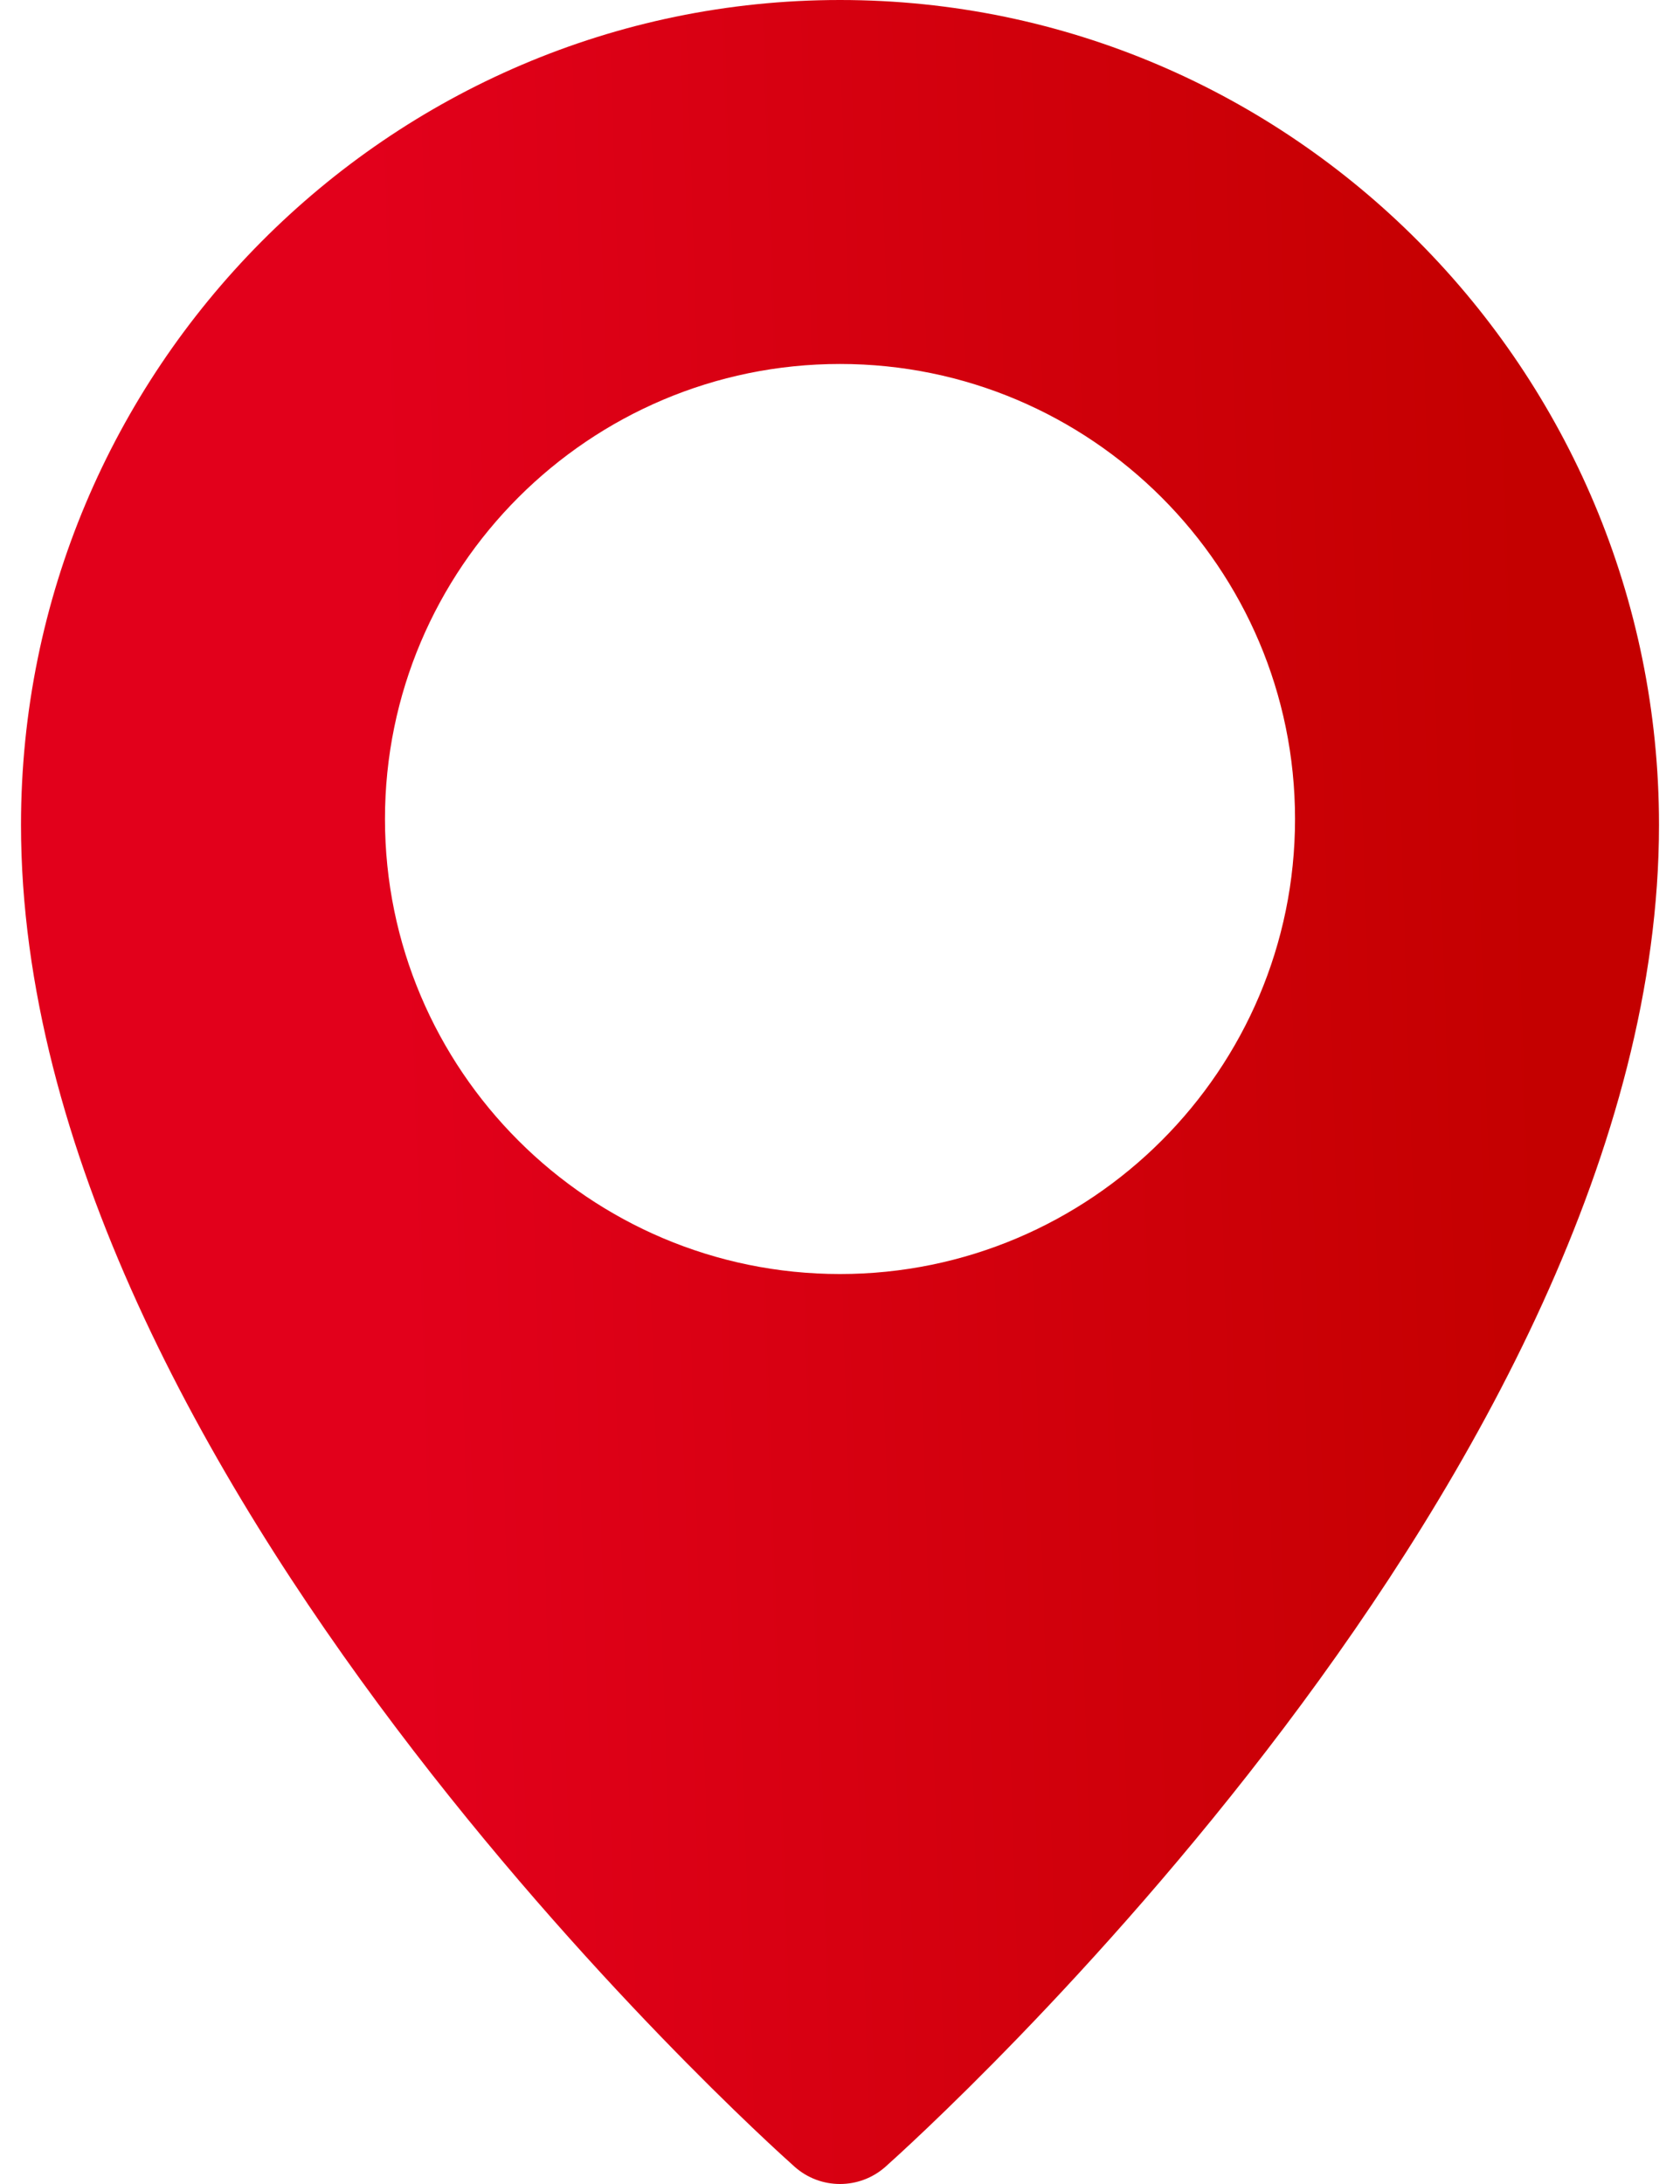 <svg width="20" height="26" viewBox="0 0 20 26" fill="none" xmlns="http://www.w3.org/2000/svg">
<path d="M10 0C4.625 0 0.25 4.405 0.25 9.82C0.25 17.515 9.084 25.46 9.459 25.794C9.614 25.932 9.807 26 10 26C10.193 26 10.386 25.932 10.541 25.795C10.916 25.46 19.75 17.515 19.75 9.82C19.75 4.405 15.376 0 10 0ZM10 15.167C7.013 15.167 4.583 12.737 4.583 9.75C4.583 6.763 7.013 4.333 10 4.333C12.987 4.333 15.417 6.763 15.417 9.75C15.417 12.737 12.987 15.167 10 15.167Z" fill="url(#paint0_linear_444_5052)"/>
<defs>
<linearGradient id="paint0_linear_444_5052" x1="4.929" y1="19.659" x2="18.574" y2="19.216" gradientUnits="userSpaceOnUse">
<stop stop-color="#E2001B"/>
<stop offset="1" stop-color="#C40000"/>
</linearGradient>
</defs>
</svg>
